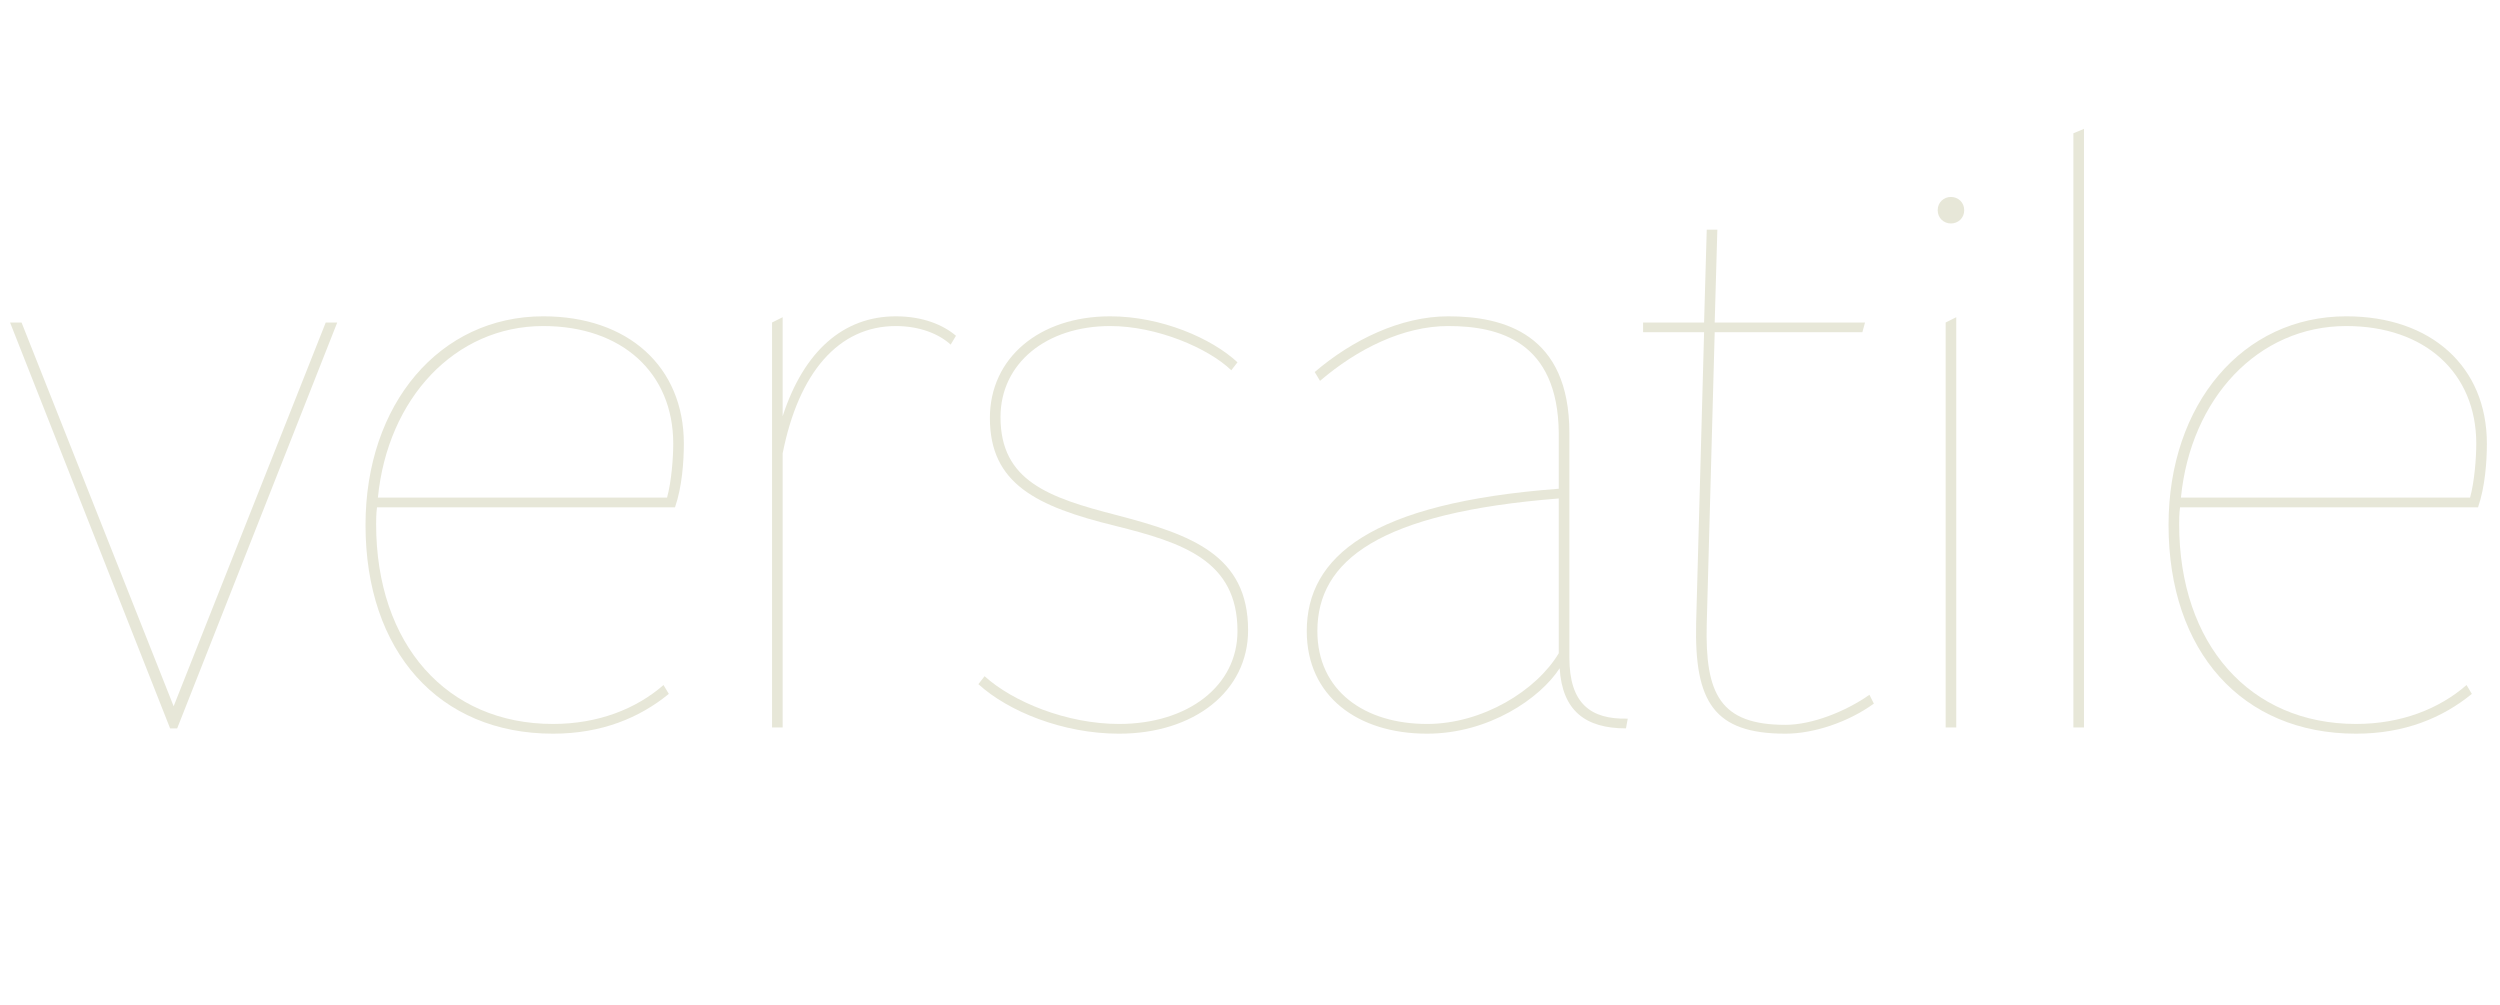 <svg fill="none" height="250" viewBox="0 0 622 250" width="622" xmlns="http://www.w3.org/2000/svg" xmlns:xlink="http://www.w3.org/1999/xlink"><clipPath id="a"><path d="m0 0h622v250h-622z"/></clipPath><g clip-path="url(#a)"><path d="m0 0h622v250h-622z" fill="none"/><g fill="#e7e7d8"><path d="m44.082 181.22h-1.76l-39.82-100.98h2.86l37.84 95.48 37.84-95.48h2.86z"/><path d="m165.082 170.44 1.32 2.2c-7.26 5.94-16.72 9.9-28.82 9.9-28.38 0-46.64-20.46-46.64-51.92 0-30.14 18.48-51.92 44.22-51.92 21.12 0 34.98 12.54 34.98 31.68 0 4.4-.44 10.78-2.2 15.84h-74.14c-.22 1.54-.22 3.52-.22 4.18 0 29.92 17.6 49.72 44 49.72 11.22 0 20.68-3.74 27.5-9.68zm-71.06-46.64h71.94c1.1-3.96 1.54-9.9 1.54-13.42 0-17.6-12.76-29.26-32.34-29.26-22 0-38.72 18.04-41.14 42.68z"/><path d="m194.724 181h-2.64v-100.76l2.64-1.32v24.64c5.28-16.28 15.18-24.86 28.16-24.86 6.82 0 11.88 2.2 14.96 4.84l-1.32 2.2c-2.86-2.64-7.7-4.62-13.64-4.62-14.3 0-24.2 11.66-28.16 31.68z"/><path d="m243.425 170.22 1.54-1.98c7.04 6.38 20.46 11.88 33.44 11.88 17.16 0 29.48-9.46 29.48-23.1 0-17.6-13.64-22-30.36-26.18-19.8-4.84-31.24-10.56-31.24-26.84 0-14.96 12.32-25.3 29.92-25.3 12.76 0 25.3 5.5 31.68 11.44l-1.54 1.98c-5.72-5.5-18.48-11-30.14-11-15.84 0-27.28 9.24-27.28 22.66 0 15.84 11.88 20.02 29.04 24.42 18.48 4.84 32.56 9.9 32.56 28.6 0 15.18-13.42 25.74-32.12 25.74-13.86 0-27.5-5.5-34.98-12.32z"/><path d="m404.982 178.8-.44 2.42c-10.12 0-15.84-4.4-16.5-14.96-4.84 7.48-17.6 16.28-33 16.28-17.16 0-29.92-9.24-29.92-25.52 0-18.48 15.84-31.9 62.7-35.42v-13.86c-.22-22.88-14.96-26.62-27.5-26.62-11.22 0-22.66 5.72-31.9 13.64l-1.32-2.2c9.24-7.92 21.34-13.86 33.22-13.86 13.86 0 30.14 4.4 30.14 29.04v55.88c0 11.44 5.28 15.4 14.52 15.18zm-17.16-16.28v-38.5c-44.66 3.52-60.06 15.4-60.06 33 0 14.96 11.88 23.1 27.28 23.1 13.86 0 27.28-8.36 32.78-17.6z"/><path d="m465.118 172.86 1.1 2.2c-6.38 4.62-14.96 7.48-22 7.48-17.82 0-22.66-7.92-22.22-27.5l1.98-72.38h-15.18v-2.42h15.18l.66-23.1h2.64l-.66 23.1h37.4l-.66 2.42h-36.74l-1.98 72.6c-.44 17.38 3.3 25.08 19.58 25.08 6.6 0 14.96-3.3 20.9-7.48z"/><path d="m485.397 55.6c-1.76 0-3.3-1.32-3.3-3.3s1.54-3.3 3.3-3.3 3.3 1.32 3.3 3.3-1.54 3.3-3.3 3.3zm1.32 125.4h-2.64v-100.76l2.64-1.32z"/><path d="m518.494 181h-2.64v-147.84l2.64-1.1z"/><path d="m613.676 170.44 1.32 2.2c-7.26 5.94-16.72 9.9-28.82 9.9-28.38 0-46.64-20.46-46.64-51.92 0-30.14 18.48-51.92 44.22-51.92 21.12 0 34.98 12.54 34.98 31.68 0 4.4-.44 10.78-2.2 15.84h-74.14c-.22 1.54-.22 3.52-.22 4.18 0 29.92 17.6 49.72 44 49.72 11.22 0 20.68-3.74 27.5-9.68zm-71.06-46.64h71.94c1.1-3.96 1.54-9.9 1.54-13.42 0-17.6-12.76-29.26-32.34-29.26-22 0-38.72 18.04-41.14 42.68z"/></g></g></svg>